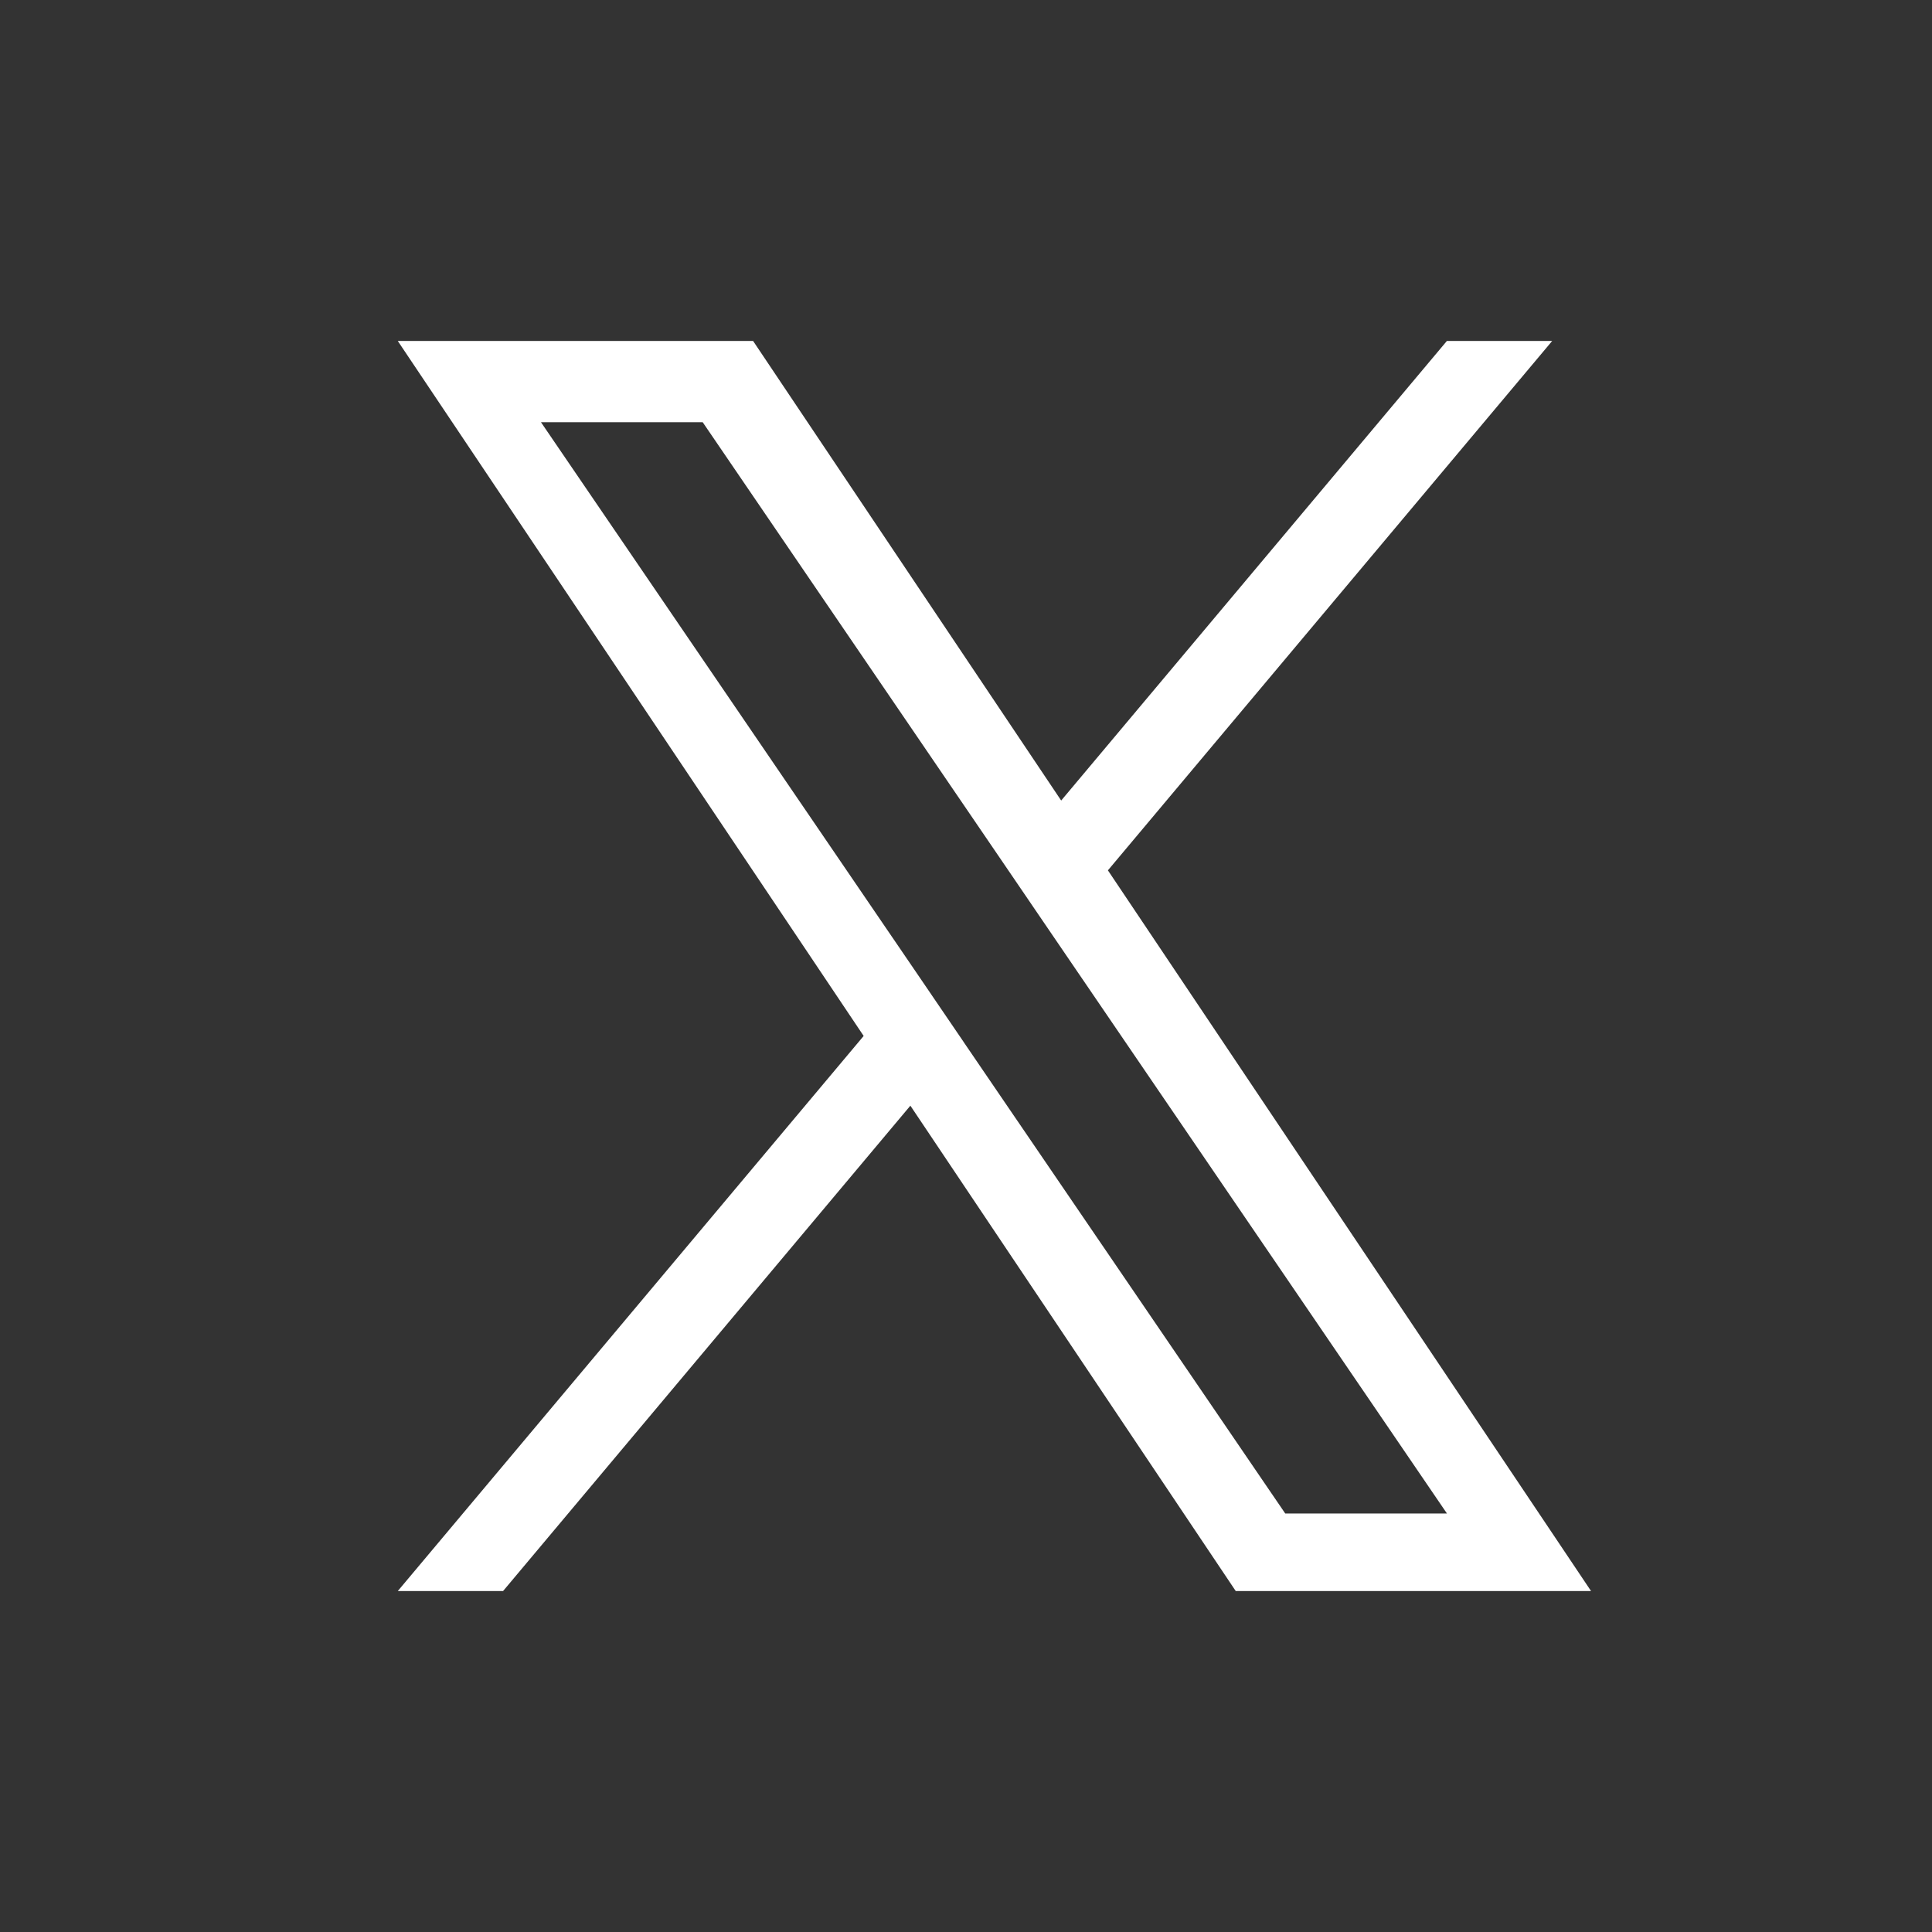 <svg width="34" height="34" viewBox="0 0 34 34" fill="none" xmlns="http://www.w3.org/2000/svg">
<rect x="0" y="0" width="34" height="34" fill="#333333" stroke="none"/>
<path d="M19.498 15.316L27.316 6H25.463L18.675 14.088L13.253 6H7L15.199 18.231L7 28H8.853L16.021 19.458L21.747 28H28L19.497 15.316H19.498ZM16.96 18.339L16.13 17.121L9.52 7.43H12.366L17.7 15.251L18.53 16.469L25.464 26.635H22.618L16.96 18.34V18.339Z" fill="white"/>
</svg>
